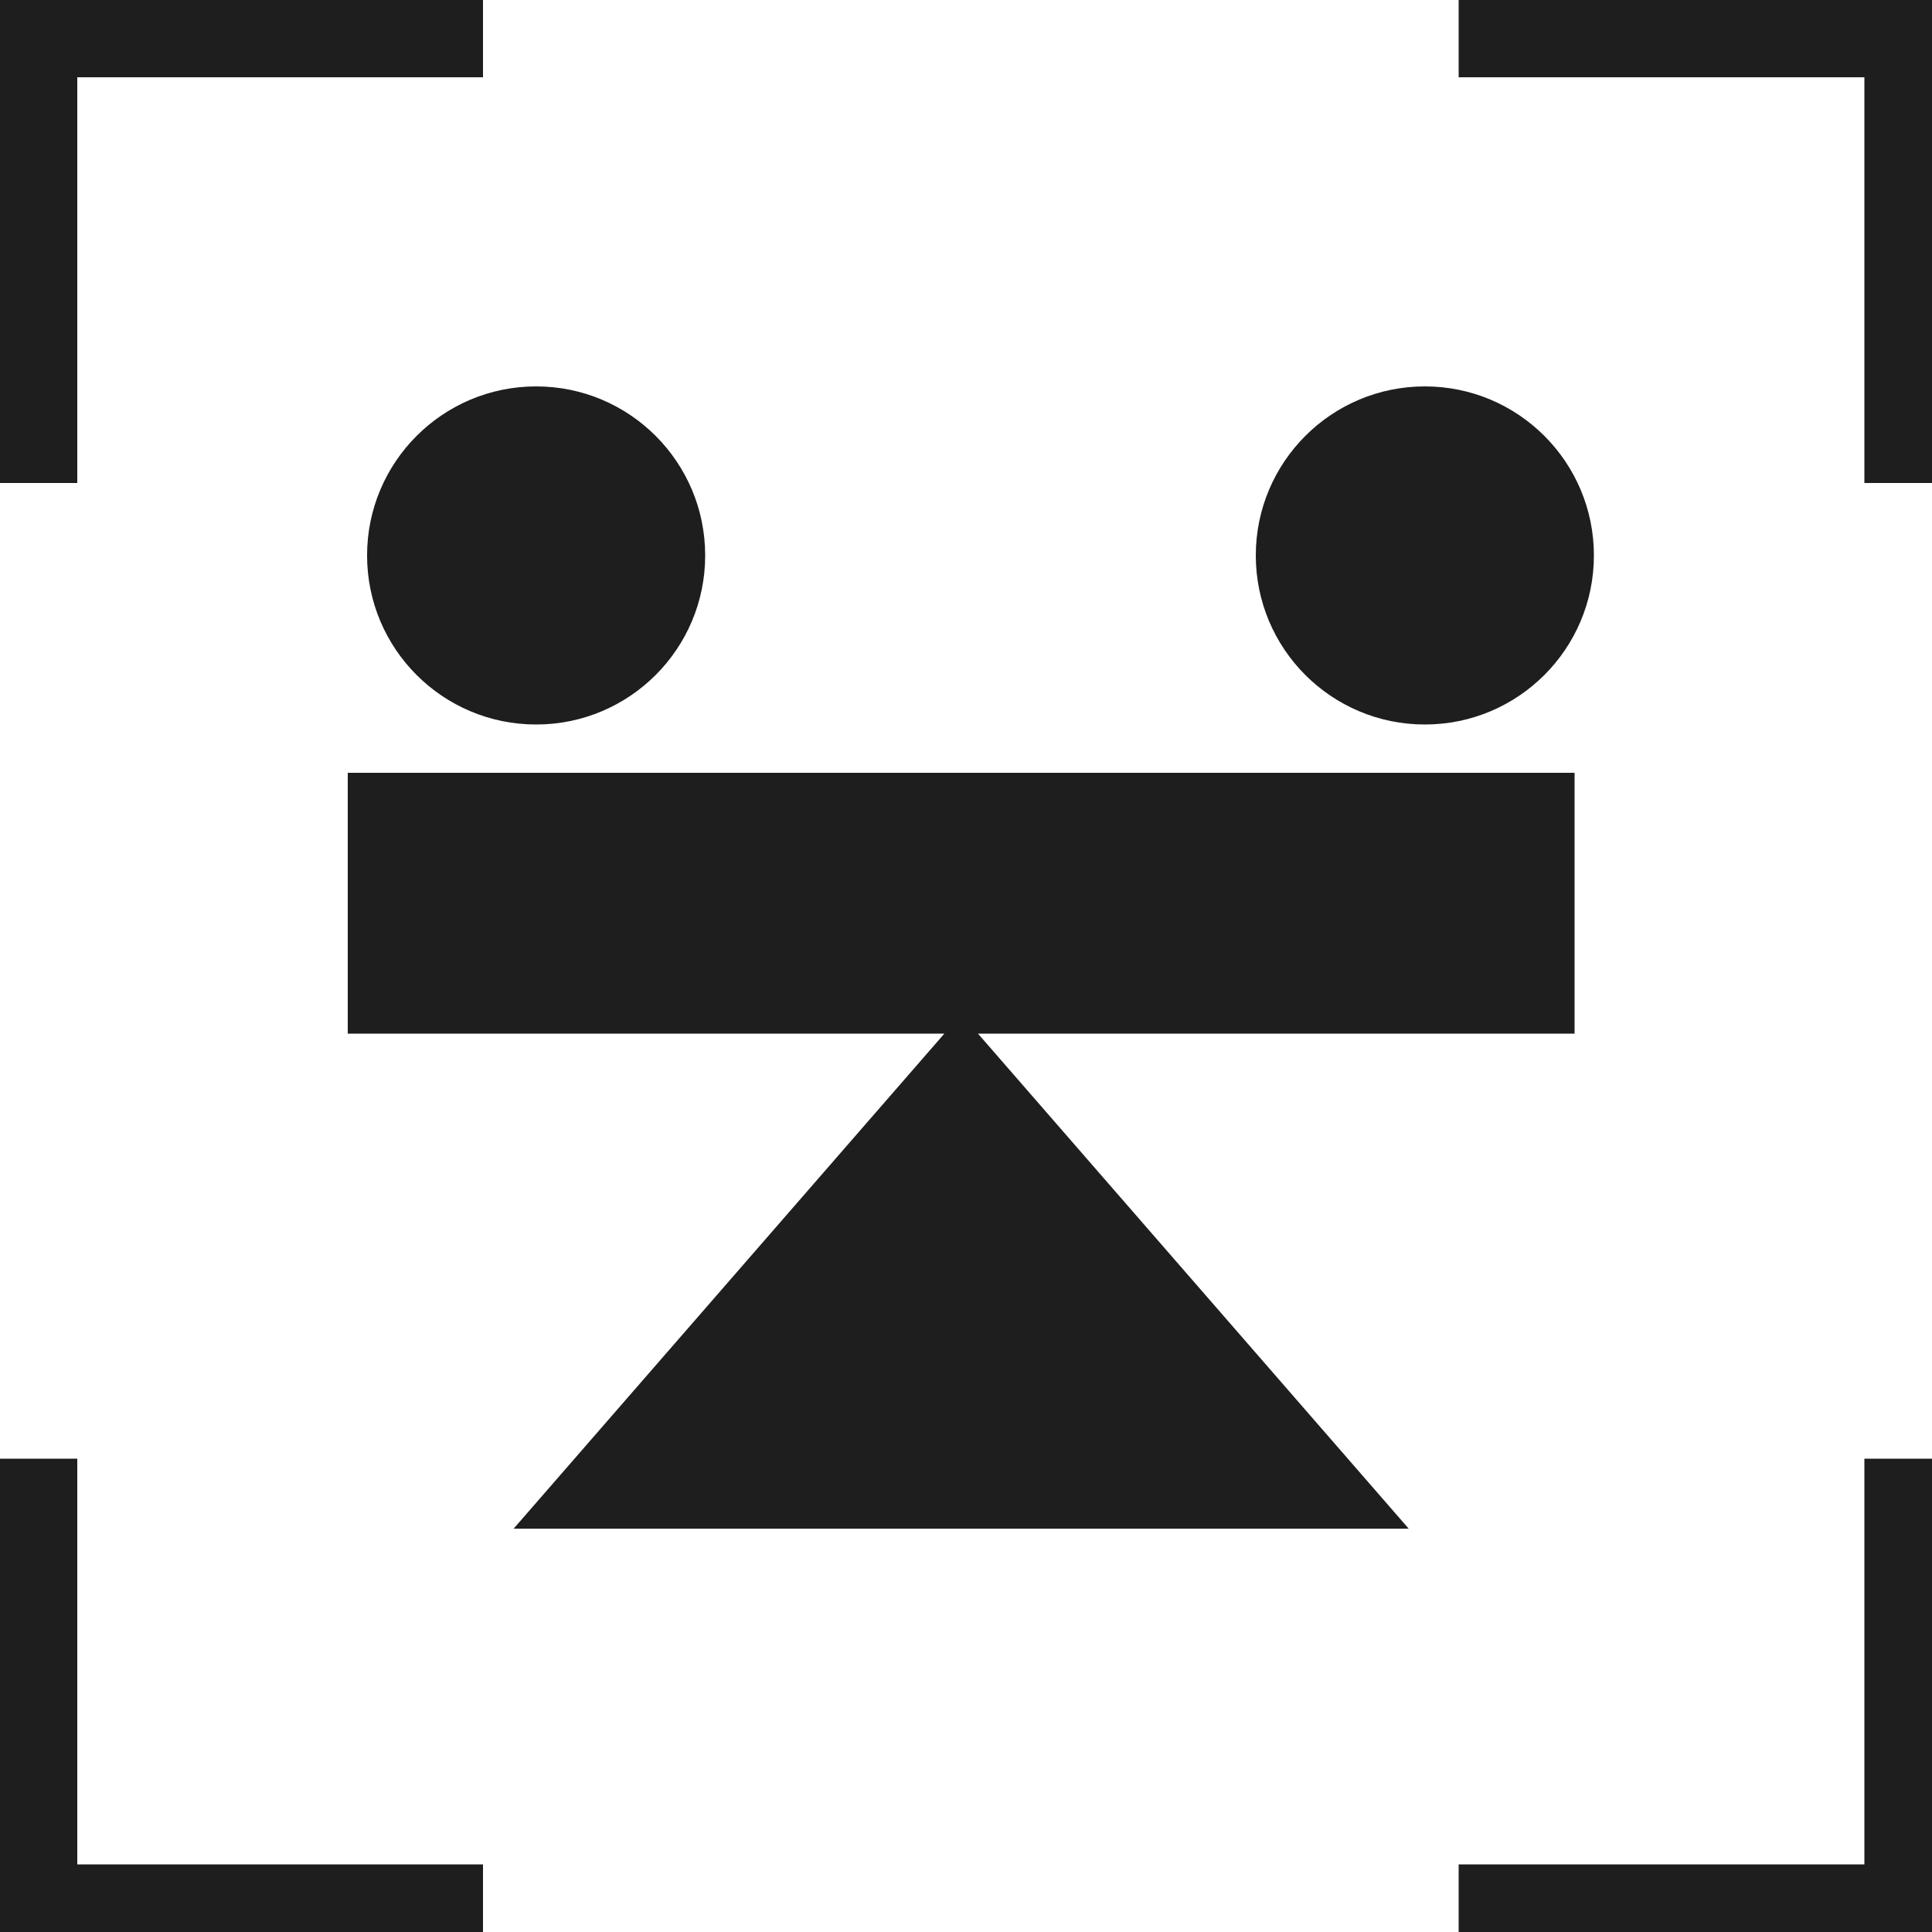 <?xml version="1.0" encoding="UTF-8"?> <svg xmlns="http://www.w3.org/2000/svg" width="200" height="200" viewBox="0 0 200 200" fill="none"><path d="M8 193H50V200H0V151H8V193ZM200 200H151V193H193V151H200V200ZM163 107H101.24L145.832 158.25H53.168L97.76 107H36V80H163V107ZM55.5 40C65.165 40 73 47.835 73 57.5C73 67.165 65.165 75 55.5 75C45.835 75 38 67.165 38 57.5C38 47.835 45.835 40 55.5 40ZM147.5 40C157.165 40 165 47.835 165 57.5C165 67.165 157.165 75 147.5 75C137.835 75 130 67.165 130 57.5C130 47.835 137.835 40 147.5 40ZM50 8H8V50H0V0H50V8ZM200 50H193V8H151V0H200V50Z" fill="#1E1E1E"></path></svg> 